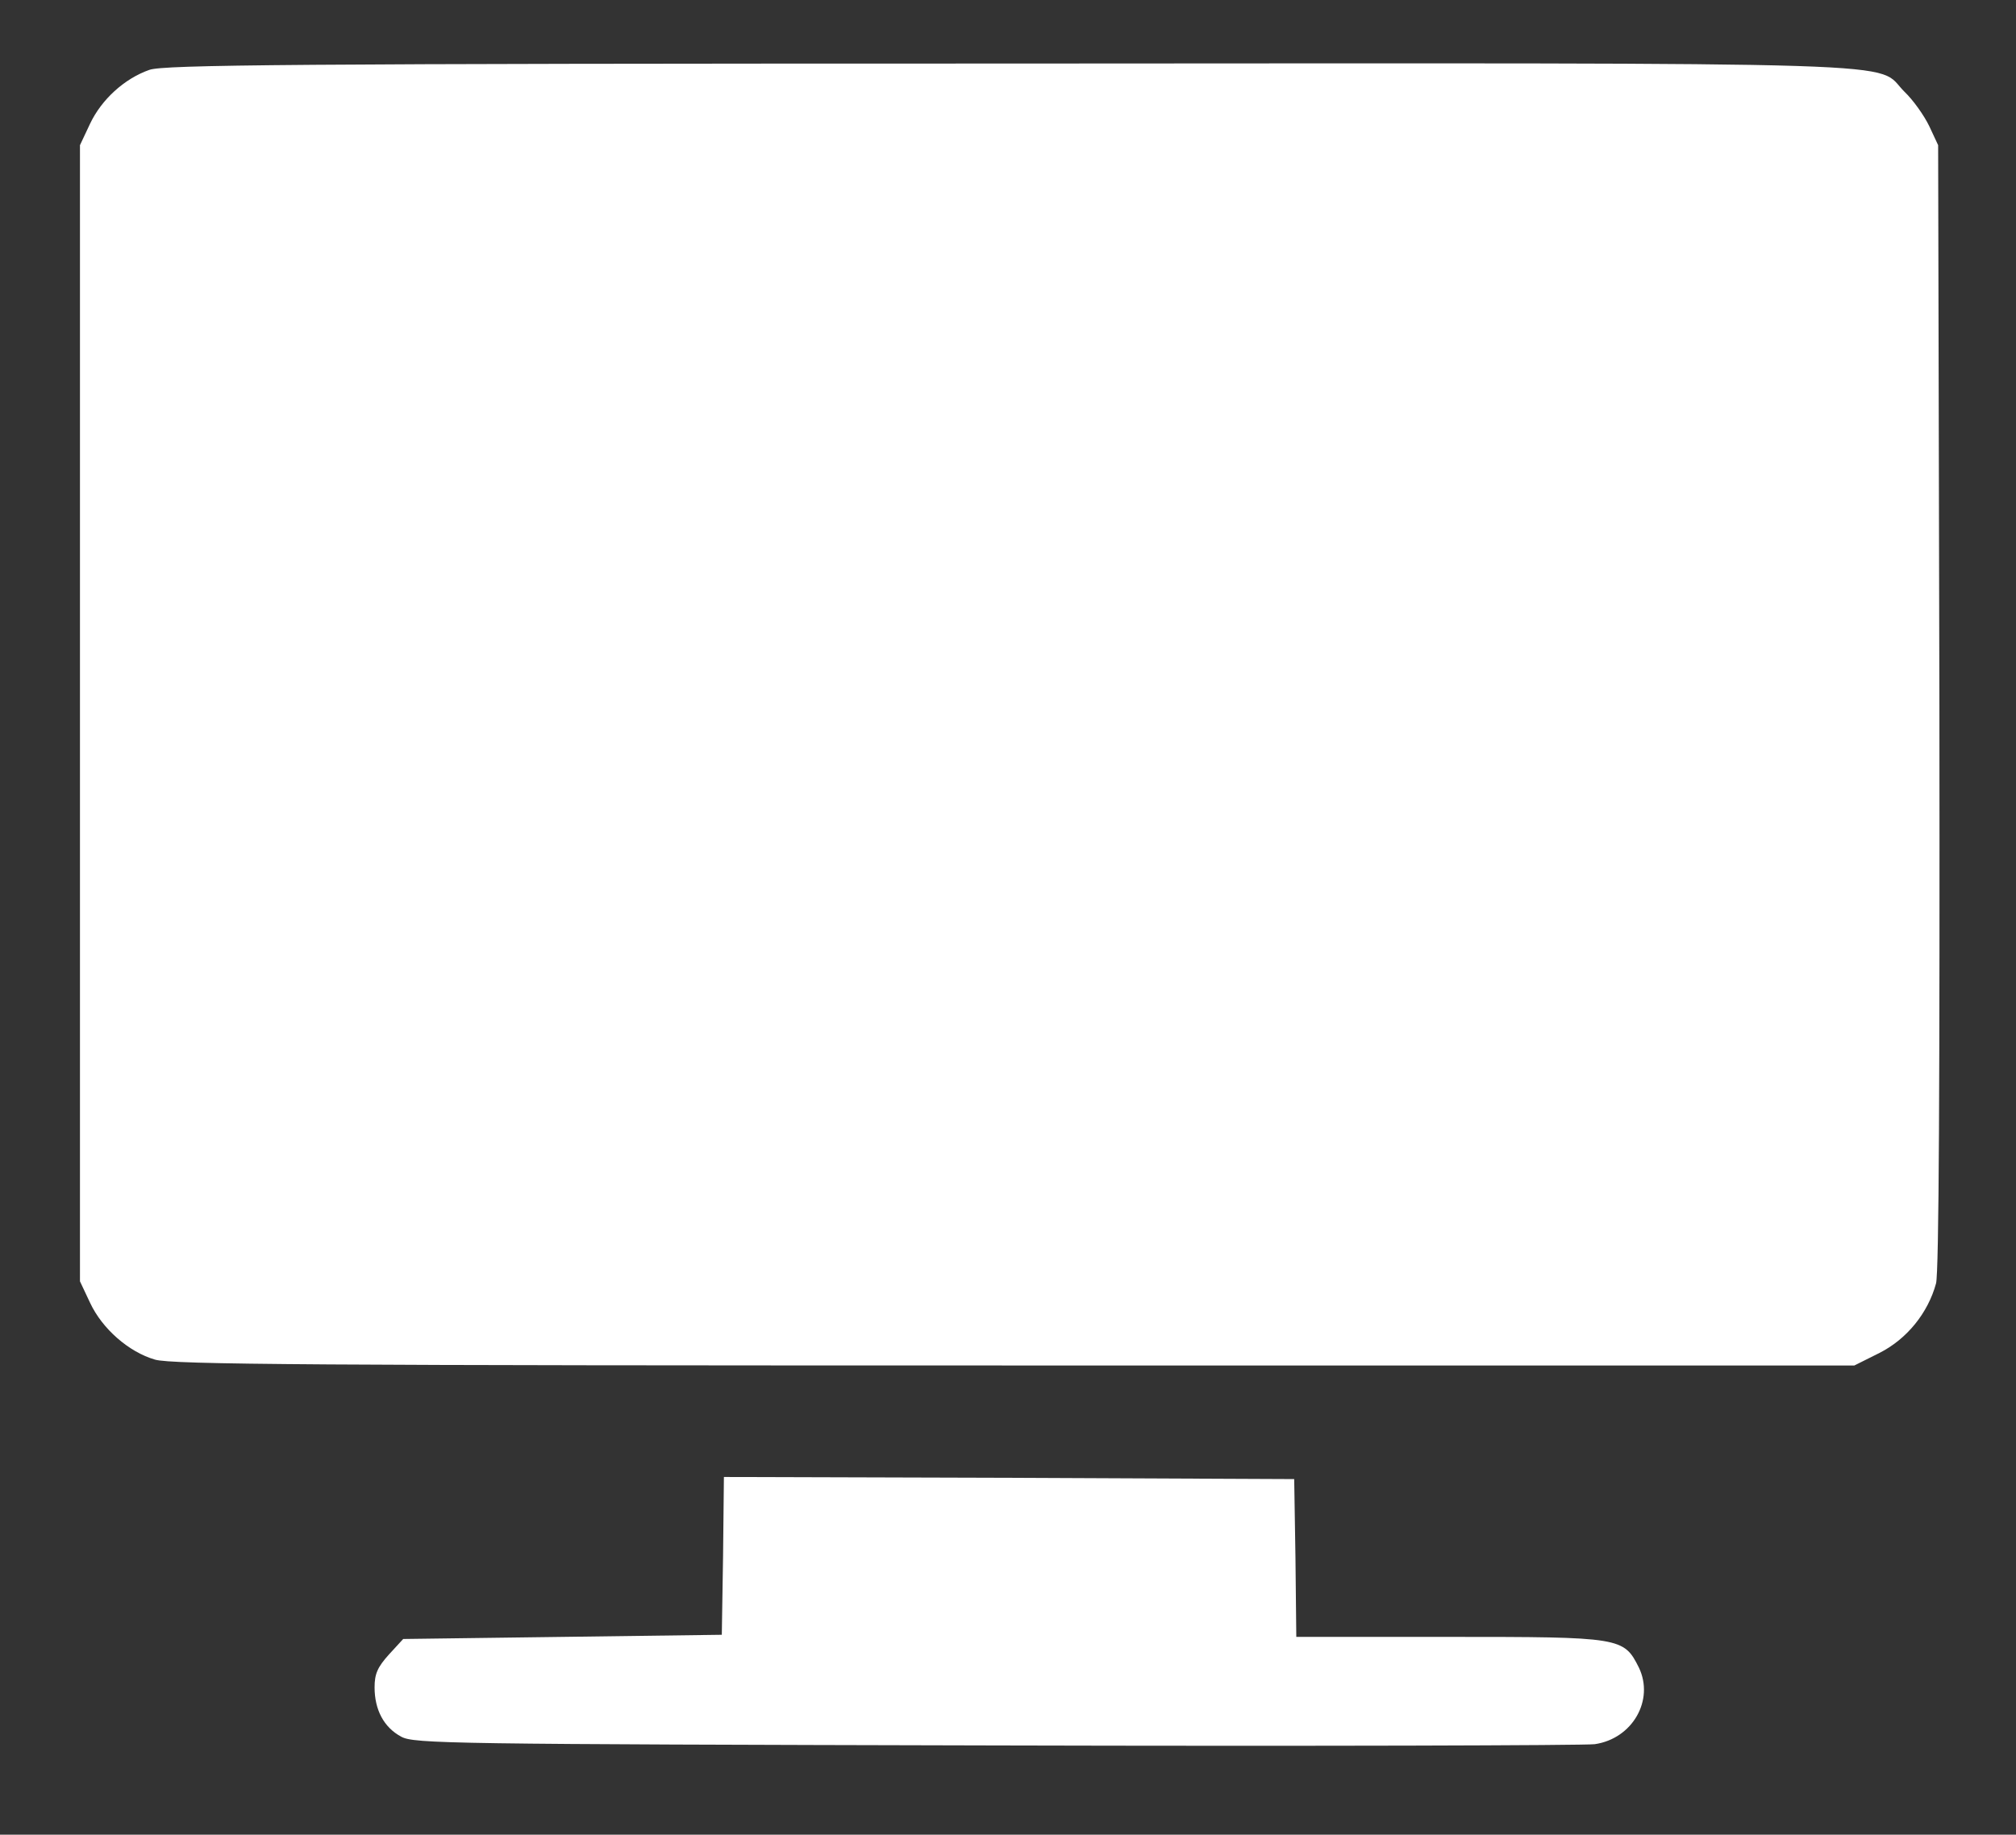 <?xml version="1.0" standalone="no"?>
<!DOCTYPE svg PUBLIC "-//W3C//DTD SVG 20010904//EN"
 "http://www.w3.org/TR/2001/REC-SVG-20010904/DTD/svg10.dtd">
<svg version="1.0" xmlns="http://www.w3.org/2000/svg"
 width="479pt" height="436pt" viewBox="0 0 479 436"
 preserveAspectRatio="xMidYMid meet">
<rect x="0" y="0" width="479" height="436" fill="#333333" stroke="none"/>
<g transform="translate(0,436) scale(0.1,-0.1)"
fill="#ffffff" stroke="none">
<path d="M355 4194 c-60 -21 -114 -71 -141 -128 l-24 -51 0 -1350 0 -1350 24
-51 c29 -62 92 -117 154 -135 39 -12 384 -14 2043 -14 l1995 0 60 30 c65 33
115 95 134 165 7 26 9 482 8 1372 l-3 1333 -21 45 c-12 25 -38 62 -59 82 -74
73 96 68 -2129 67 -1711 0 -2007 -3 -2041 -15z"/>
<path d="M1718 663 l-3 -188 -378 -5 -379 -5 -34 -37 c-27 -30 -34 -46 -34
-78 0 -53 22 -95 63 -117 30 -17 115 -18 1412 -21 759 -2 1400 0 1424 3 90 13
142 105 105 182 -36 72 -42 73 -451 73 l-363 0 -2 188 -3 187 -677 3 -678 2
-2 -187z"/>
</g>
</svg>
